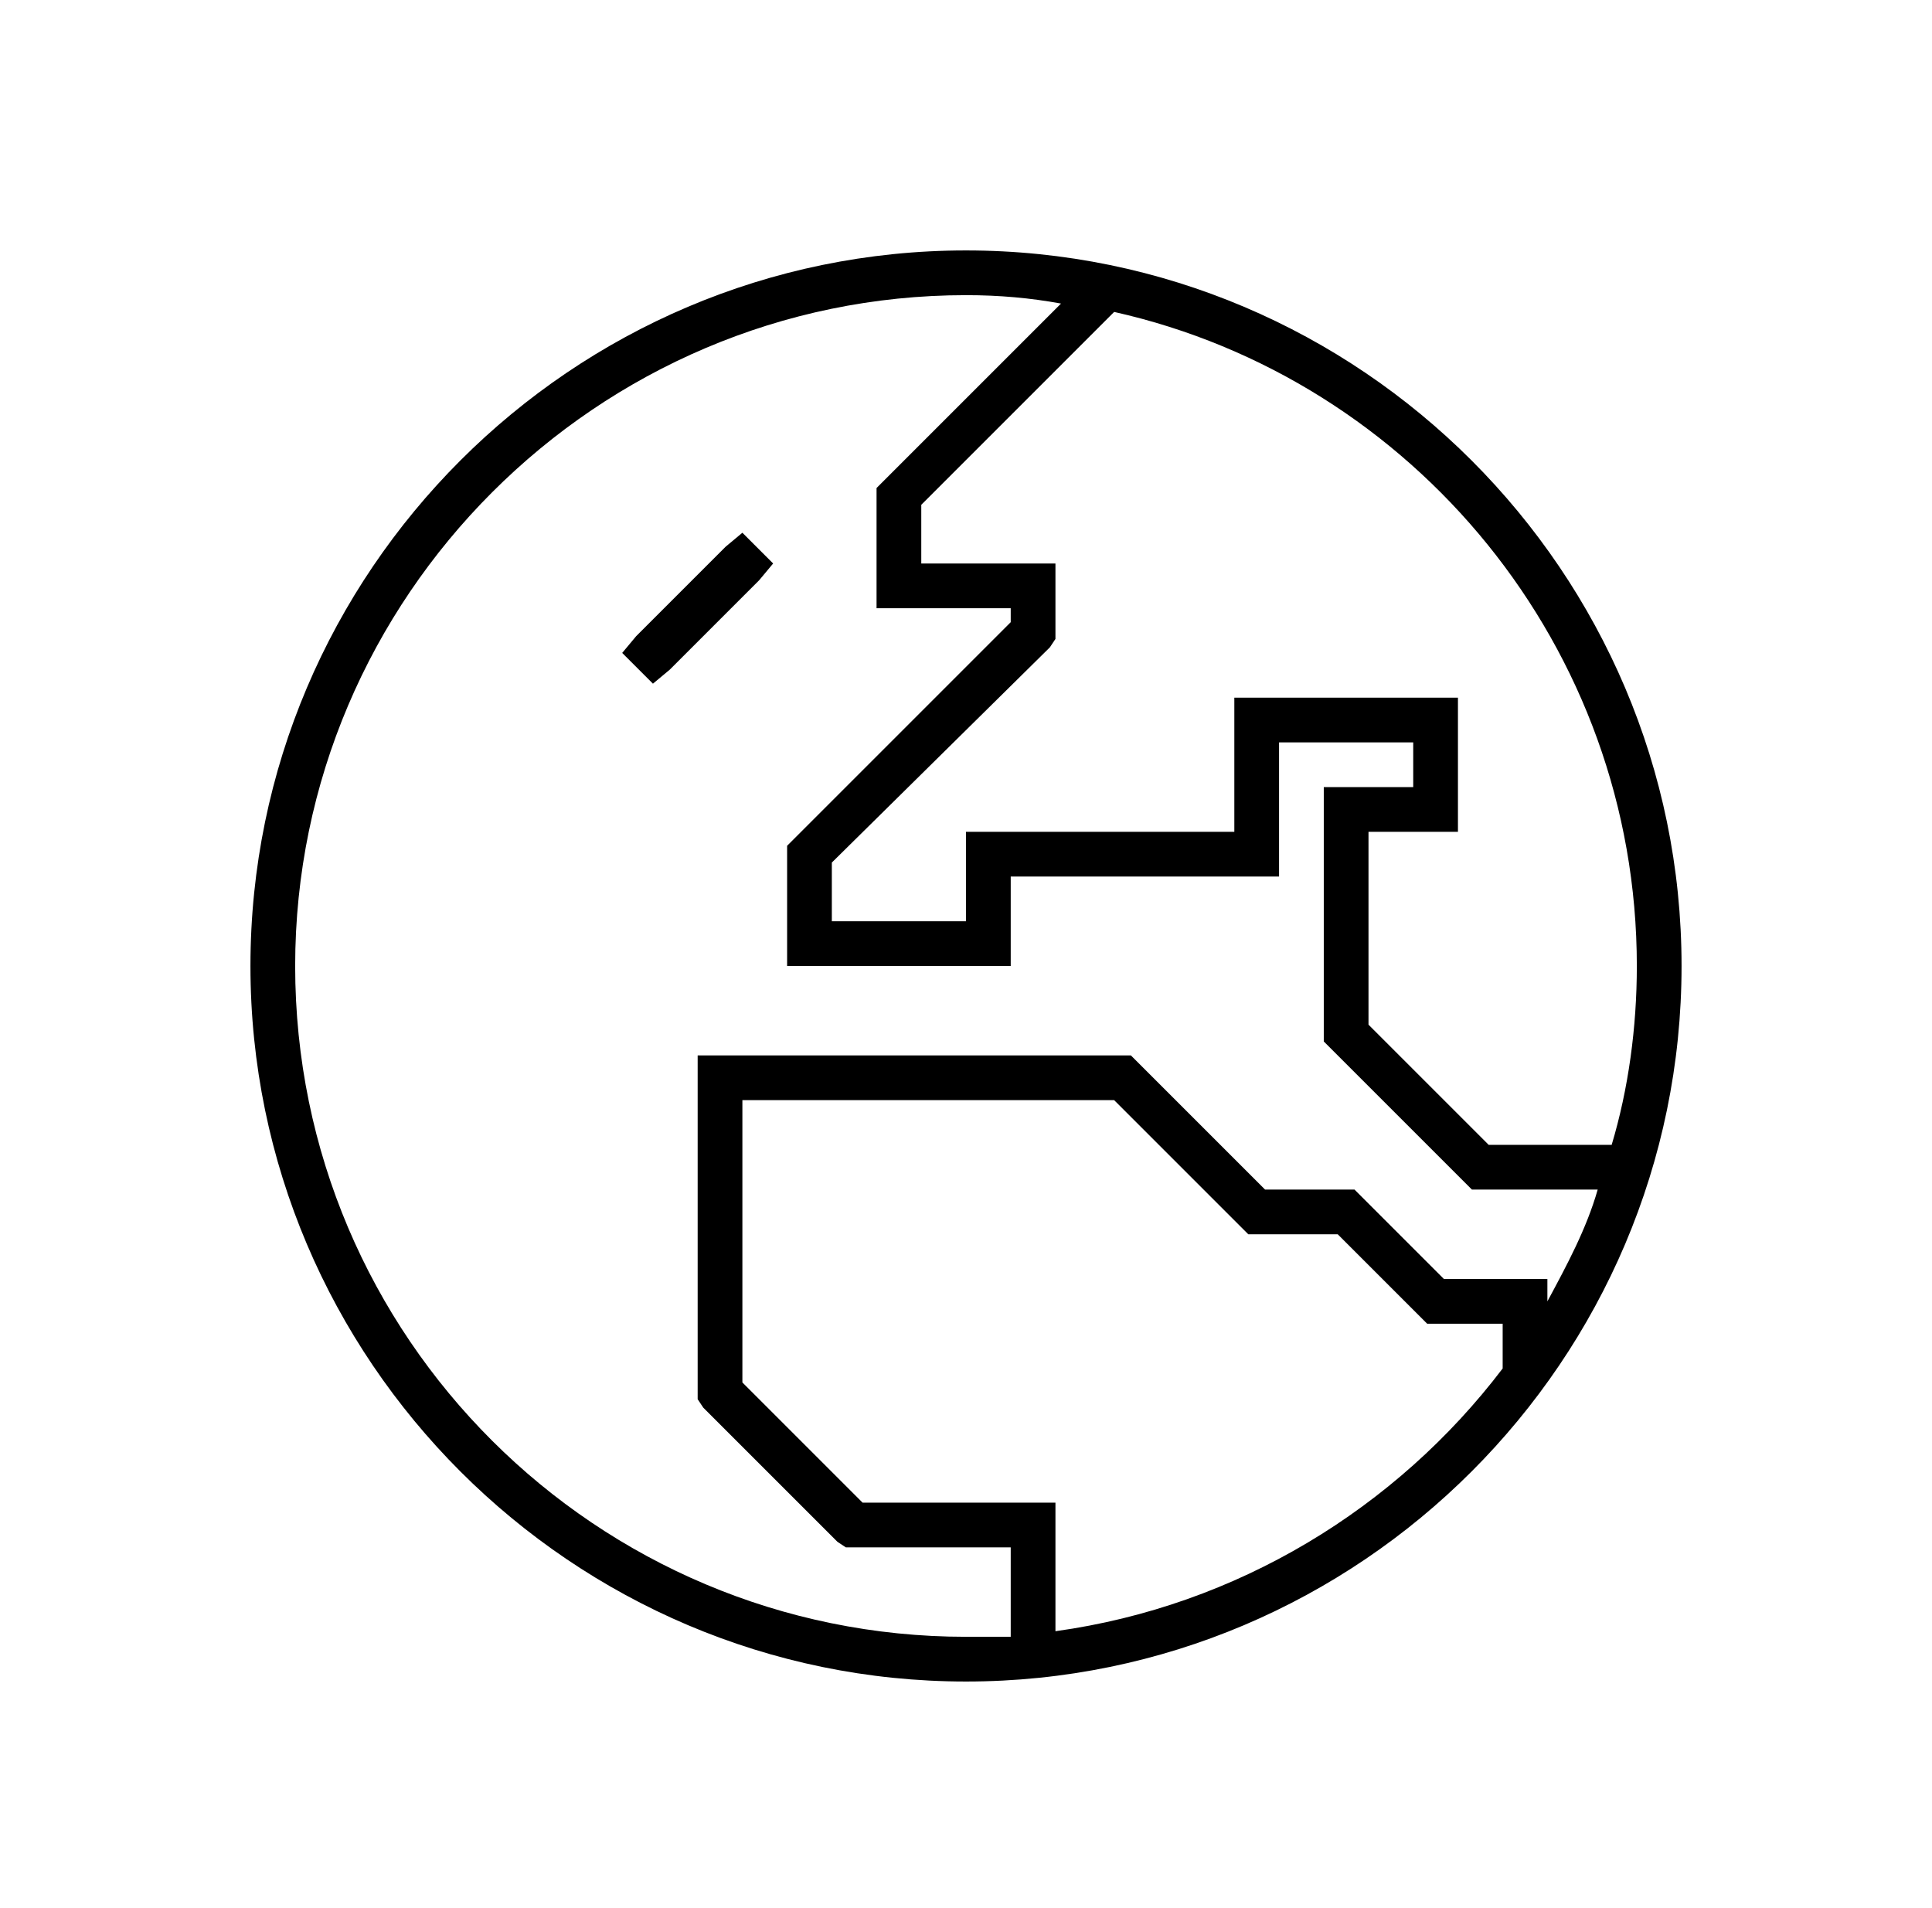 <svg width="81" height="80" viewBox="0 0 81 80" fill="none" xmlns="http://www.w3.org/2000/svg">
<path d="M42.375 68.625V64.875H35.461L35.109 64.641L29.484 59.016L29.25 58.664V44.25H47.414L53.039 49.875H56.789L60.539 53.625H64.875V54.562C65.695 53.039 66.516 51.516 66.984 49.875H61.711L55.5 43.664V33H59.25V31.125H53.625V36.75H42.375V40.5H33V35.461L33.234 35.227L42.375 26.086V25.5H36.75V20.461L36.984 20.227L44.484 12.727C43.195 12.492 41.906 12.375 40.5 12.375C25.031 12.375 12.375 25.031 12.375 40.5C12.375 56.086 25.031 68.625 40.5 68.625C41.086 68.625 41.789 68.625 42.375 68.625ZM38.625 21.164V23.625H44.25V26.789L44.016 27.141L34.875 36.164V38.625H40.5V34.875H51.75V29.25H61.125V34.875H57.375V42.961L62.414 48H67.57C68.273 45.656 68.625 43.078 68.625 40.5C68.625 27.141 59.25 15.891 46.711 13.078L38.625 21.164ZM44.25 68.391C51.867 67.336 58.547 63.234 63 57.375V55.5H59.836L56.086 51.75H52.336L46.711 46.125H31.125V57.961L36.164 63H44.25V68.391ZM10.5 40.5C10.5 23.977 23.977 10.5 40.5 10.5C57.023 10.5 70.5 23.977 70.5 40.5C70.5 57.023 57.023 70.5 40.5 70.5C23.977 70.5 10.5 57.023 10.5 40.5ZM31.828 24.328L28.078 28.078L27.375 28.664L26.086 27.375L26.672 26.672L30.422 22.922L31.125 22.336L32.414 23.625L31.828 24.328Z" fill="black"/>
</svg>

